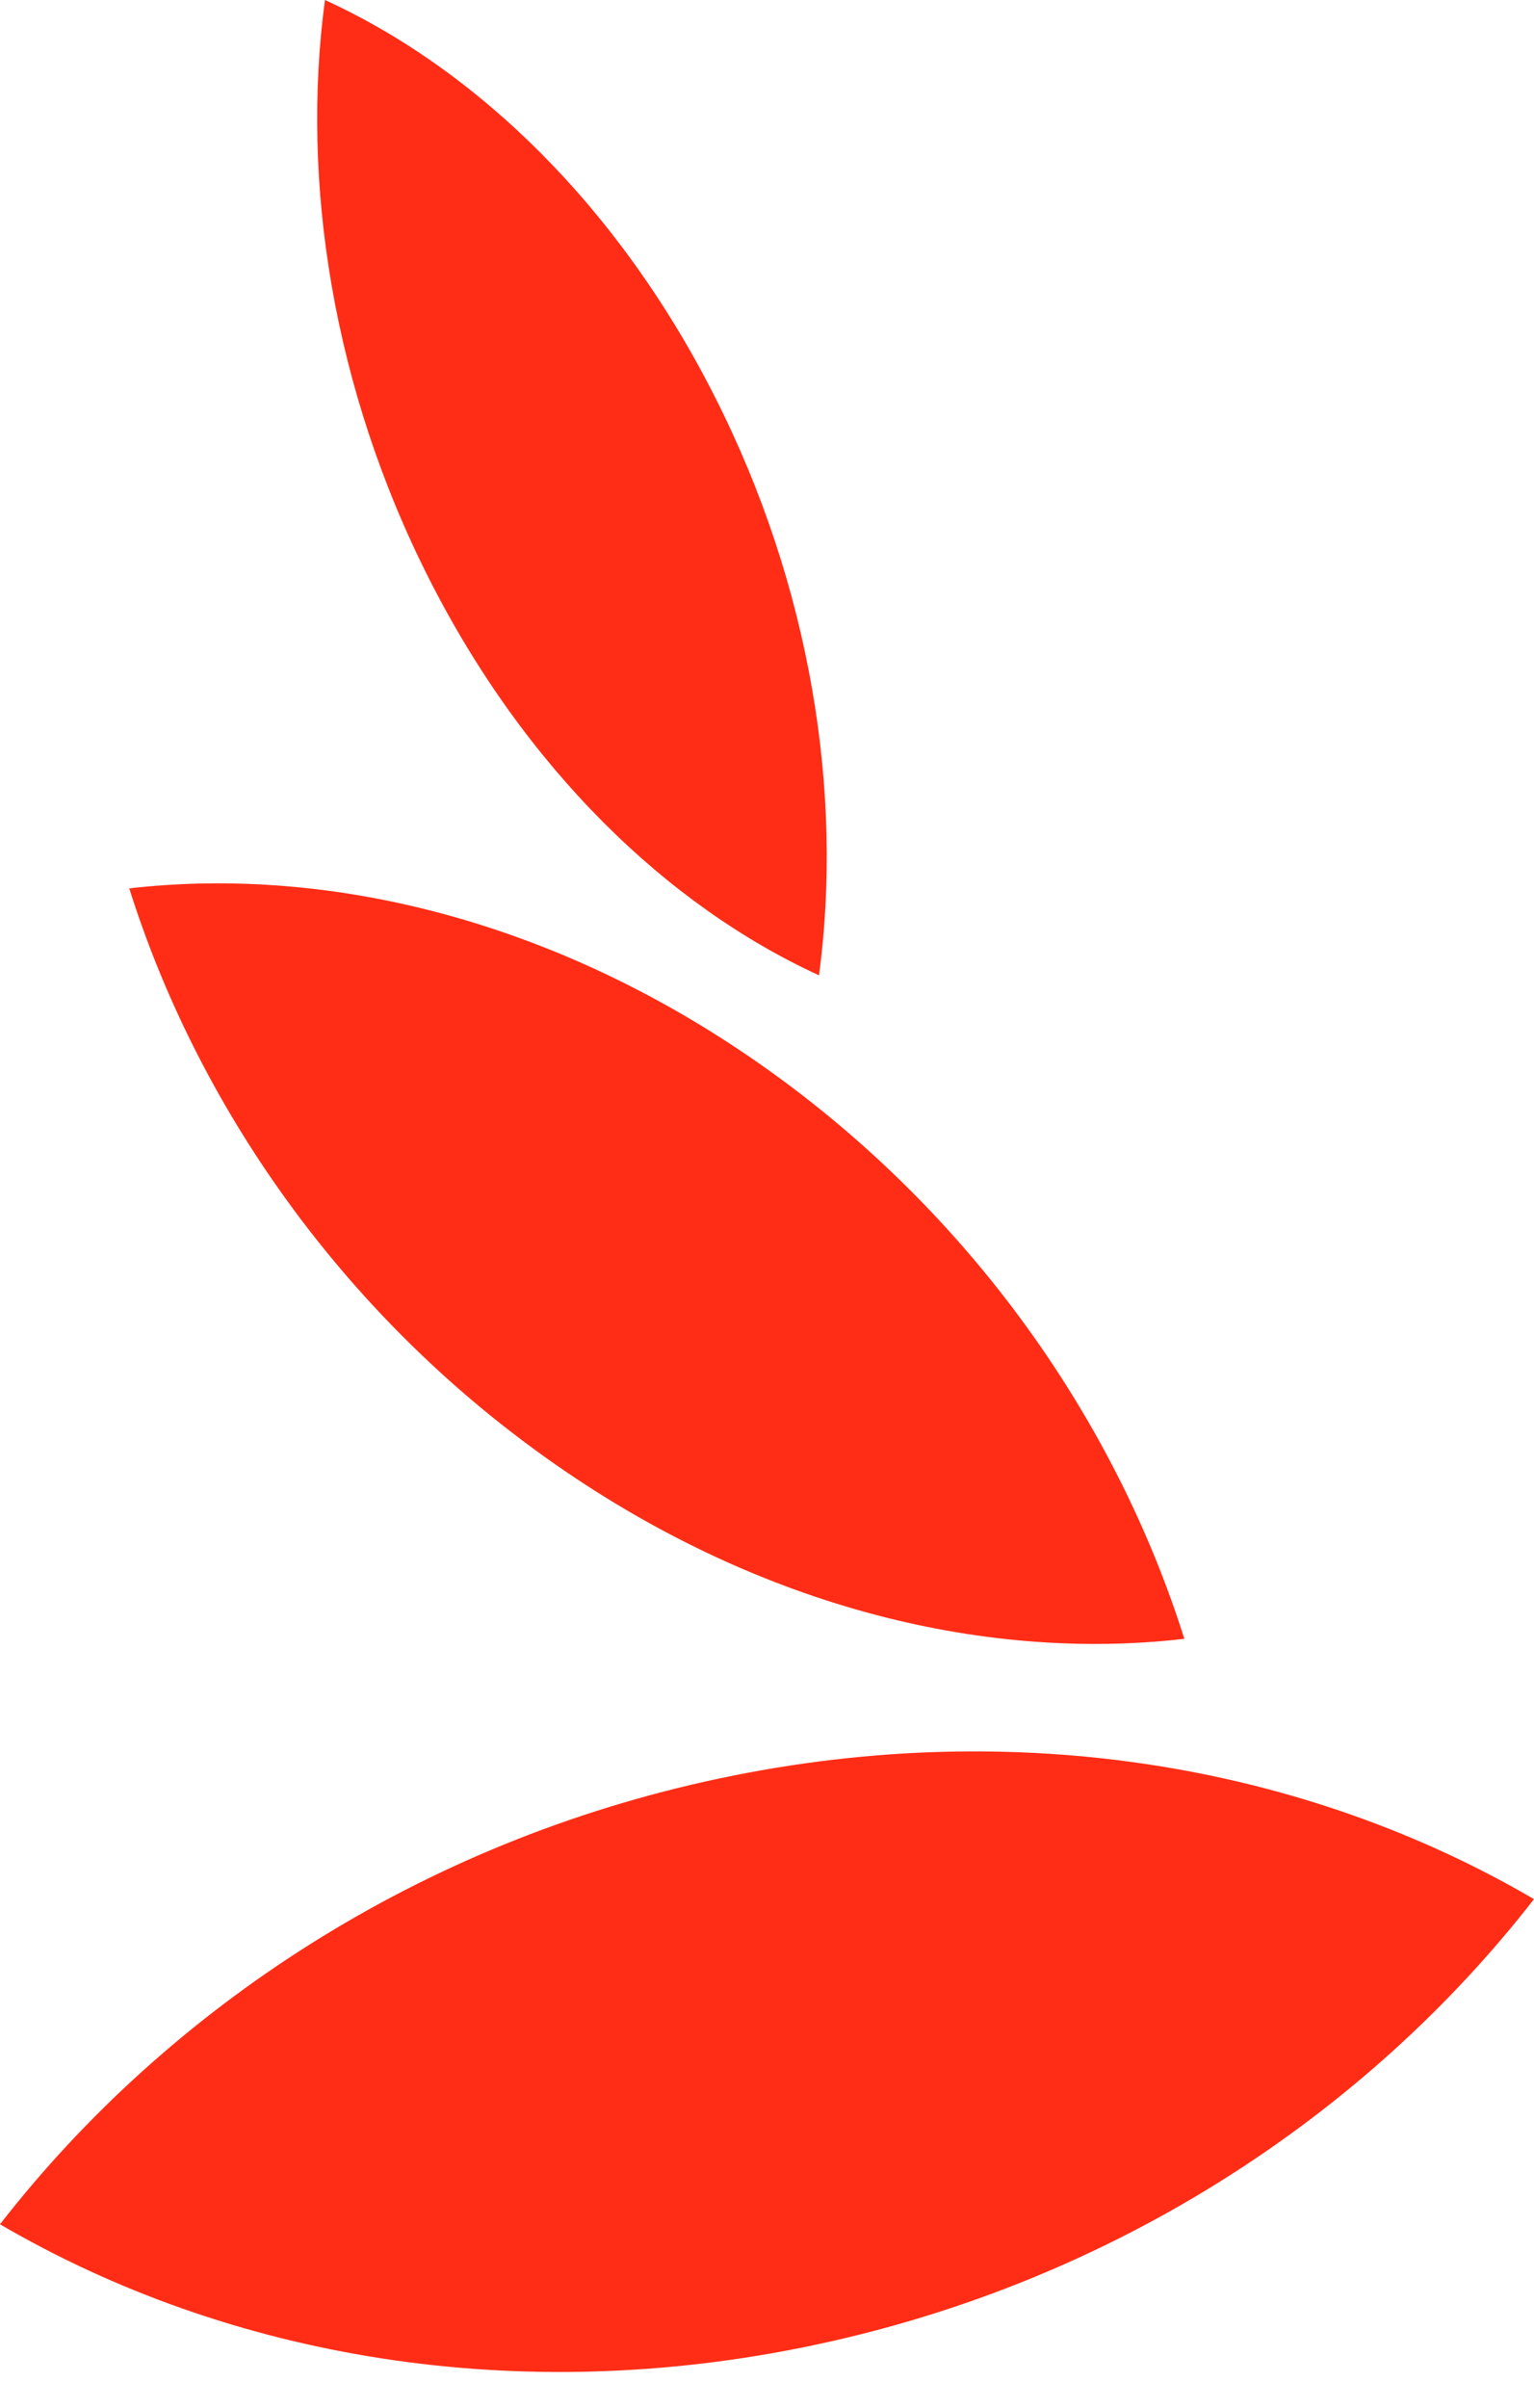 <svg xmlns="http://www.w3.org/2000/svg" xmlns:xlink="http://www.w3.org/1999/xlink" width="563.437" height="883.99" viewBox="0 0 563.437 883.99">
  <defs>
    <clipPath id="clip-path">
      <path id="Pfad_4" data-name="Pfad 4" d="M0,338.3H563.437v-883.99H0Z" transform="translate(0 545.686)" fill="none"/>
    </clipPath>
  </defs>
  <g id="Gruppe_7" data-name="Gruppe 7" transform="translate(0 545.686)">
    <g id="Gruppe_6" data-name="Gruppe 6" transform="translate(0 -545.686)" clip-path="url(#clip-path)">
      <g id="Gruppe_3" data-name="Gruppe 3" transform="translate(116.492 -0.002)">
        <path id="Pfad_1" data-name="Pfad 1" d="M55.881,55.7c35.284,69.6,47.266,145.45,38.319,212.485C38.283,242.573-13.755,192.21-49.036,122.606-84.26,53.057-96.258-22.861-87.272-89.837-31.349-64.28,20.592-13.961,55.881,55.7" transform="translate(90.136 89.837)" fill="#ff2d16"/>
      </g>
      <g id="Gruppe_4" data-name="Gruppe 4" transform="translate(0 642.9)">
        <path id="Pfad_2" data-name="Pfad 2" d="M101.127,3.8C210.67-19.431,316.677-.78,400.319,48.1,338.262,127.85,245.6,188.577,136.074,211.756,26.513,234.962-79.449,216.338-163.118,167.45-101.057,87.683-8.447,26.958,101.127,3.8" transform="translate(163.118 6.129)" fill="#ff2d16"/>
      </g>
      <g id="Gruppe_5" data-name="Gruppe 5" transform="translate(47.476 324.261)">
        <path id="Pfad_3" data-name="Pfad 3" d="M58.708,80.792c75.349,53.587,159.059,74.87,234.13,66.211C267.68,67.148,214.751-8.7,139.423-62.251c-75.349-53.562-159.051-74.8-234.12-66.226C-69.513-48.561-16.638,27.247,58.708,80.792" transform="translate(94.697 130.317)" fill="#ff2d16"/>
      </g>
    </g>
  </g>
</svg>
